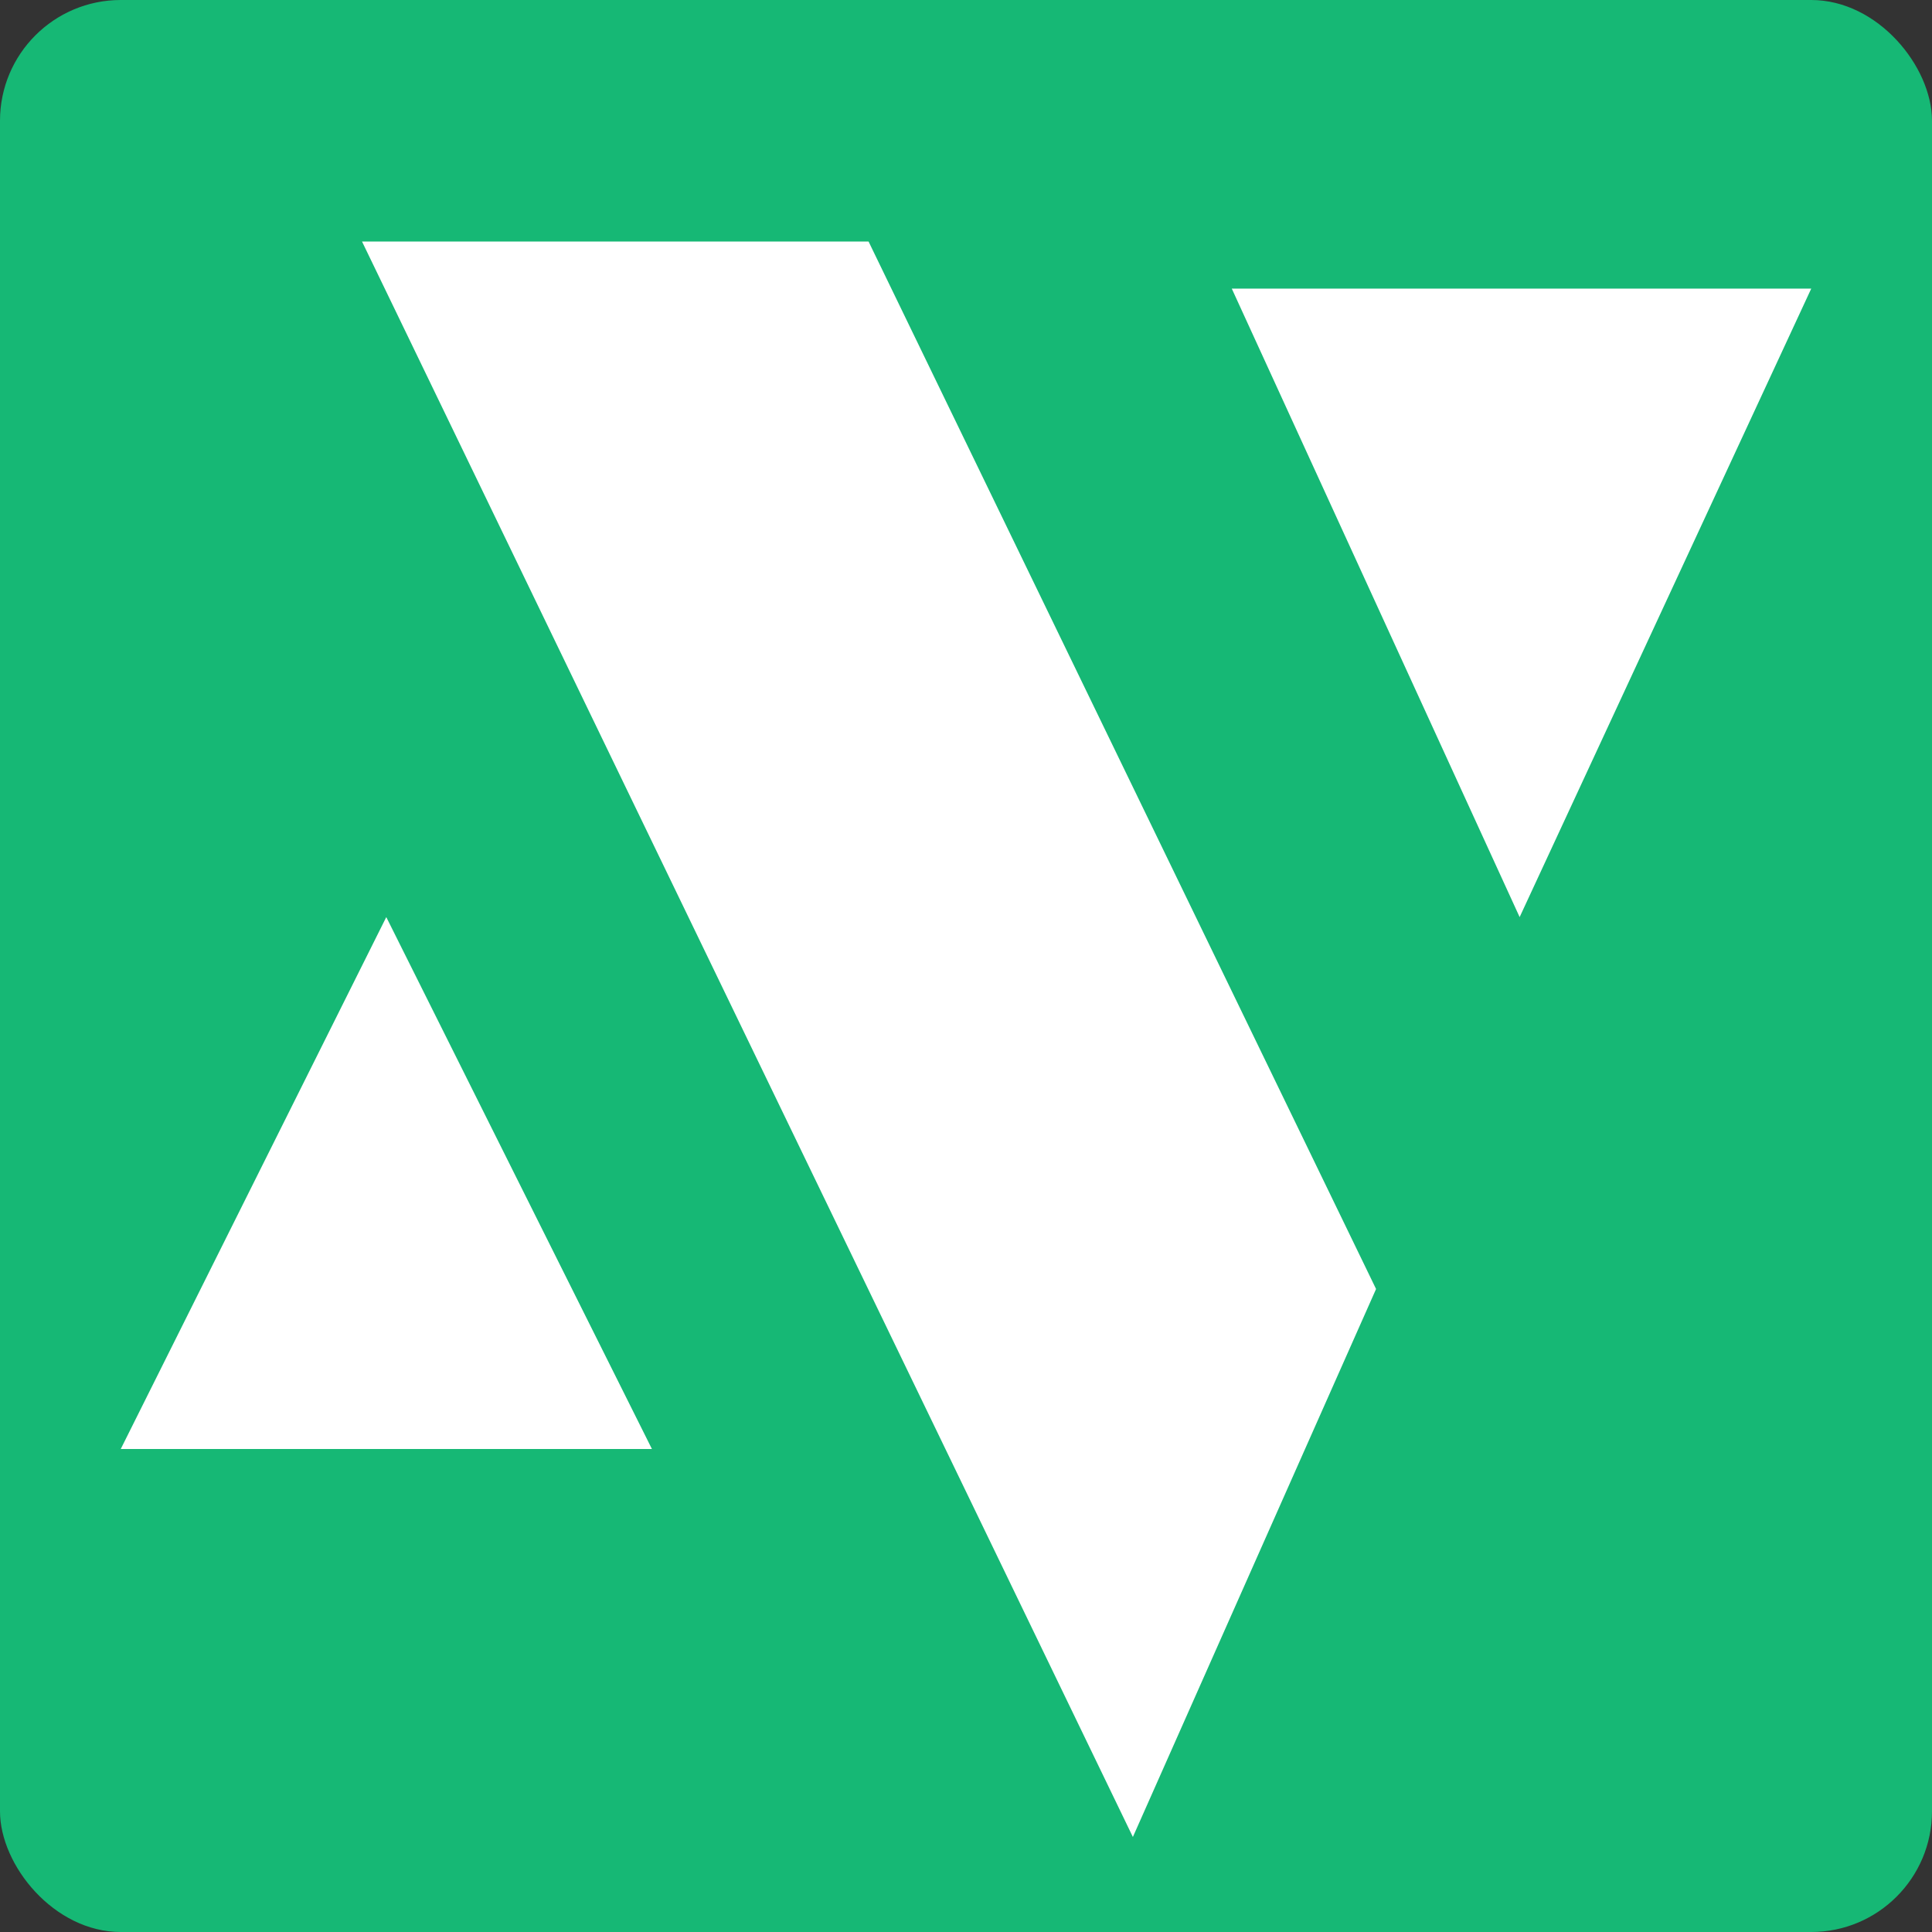 <svg width="16" height="16" viewBox="0 0 16 16" fill="none" xmlns="http://www.w3.org/2000/svg">
<rect x="0" y="0" width="16" height="16" fill="#333333" stroke="none"/>
<rect width="16" height="16" rx="1" fill="#16B875"/>
<path d="M2.998 2H7.193L11.396 10.675L9.382 15.213L2.998 2Z" fill="white"/>
<path d="M3.199 7.595L5.399 12H1L3.199 7.595Z" fill="white"/>
<path d="M12.585 7.595L10.201 2.39L15 2.39L12.585 7.595Z" fill="white"/>
</svg>
